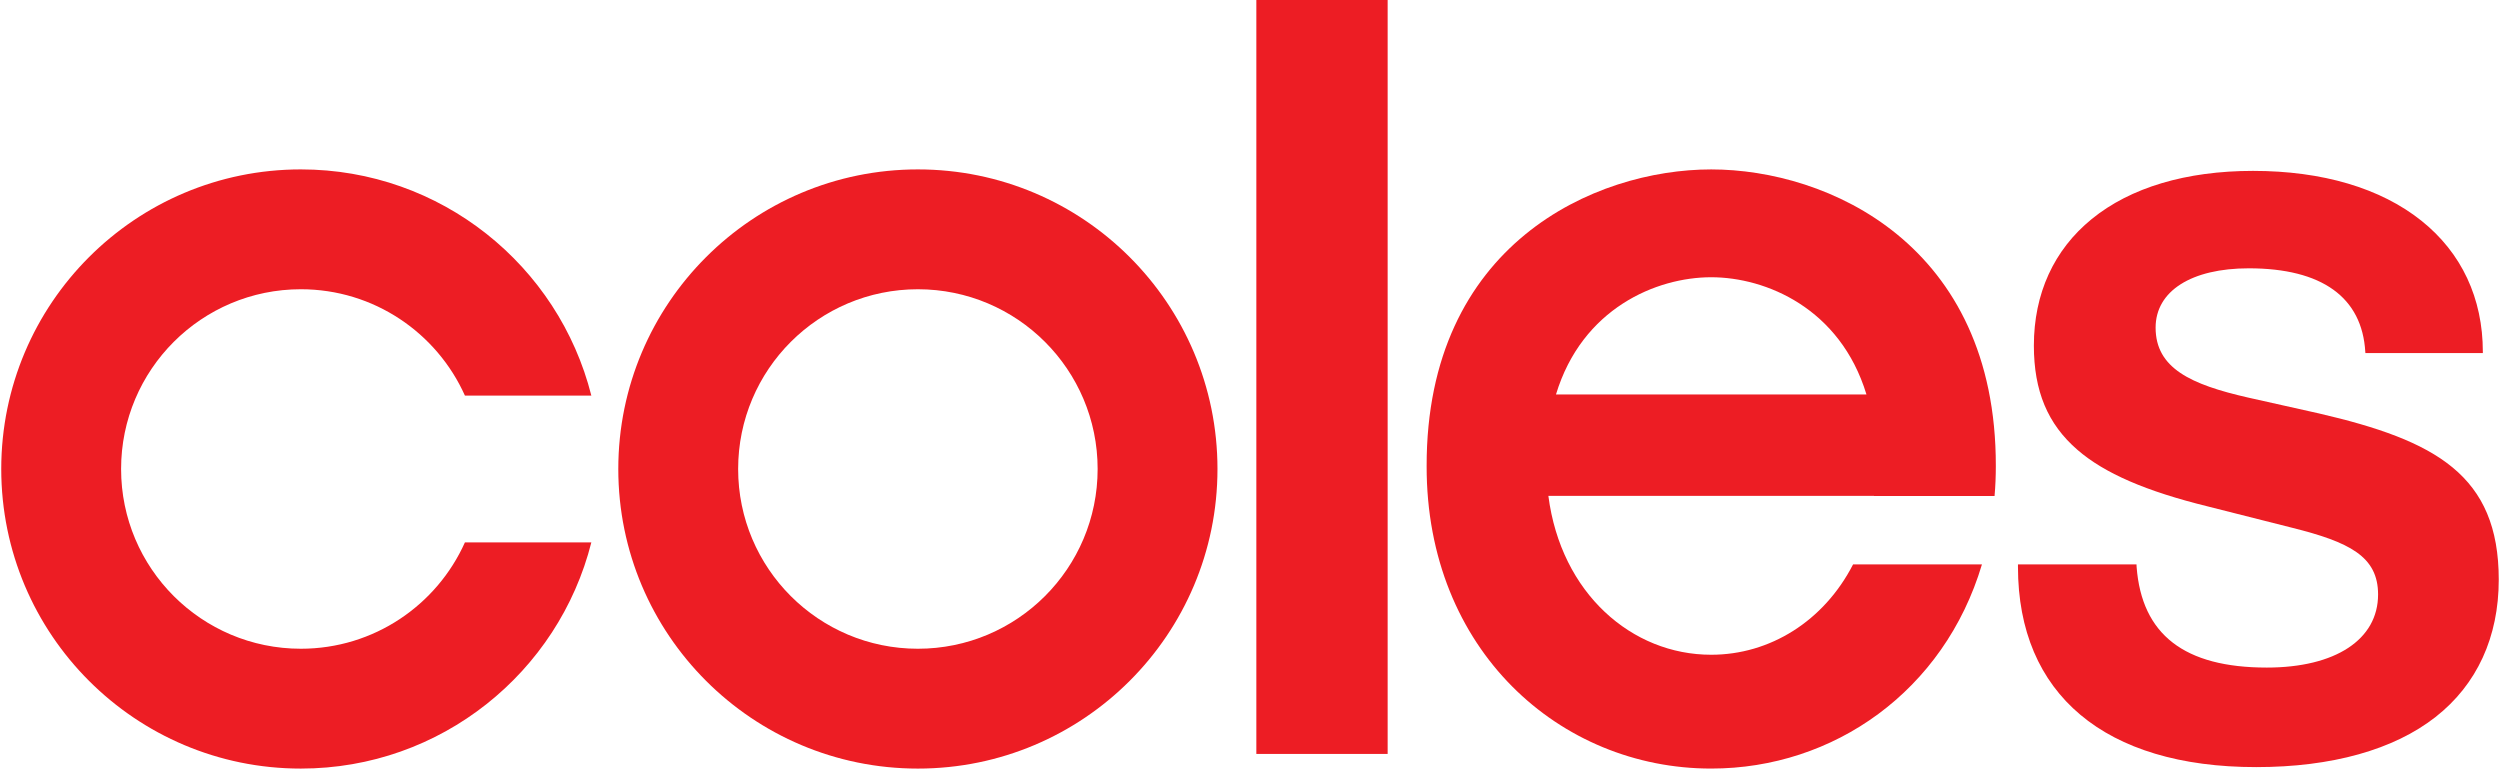 <svg width="1000" height="313" viewBox="0 0 1000 313" fill="none" xmlns="http://www.w3.org/2000/svg">
<g clip-path="url(#clip0_201_353)">
<path d="M236.536 158.237C223.44 106.252 176.398 67.761 120.336 67.761C54.152 67.761 0.5 121.414 0.5 187.597C0.5 253.781 54.152 307.433 120.336 307.433C176.398 307.433 223.44 268.943 236.536 216.957H185.969C174.745 242.021 149.586 259.496 120.336 259.496C80.634 259.496 48.437 227.299 48.437 187.597C48.437 147.882 80.634 115.699 120.336 115.699C149.586 115.699 174.732 133.174 185.969 158.237H236.536Z" fill="#ED1D24"/>
<path d="M486.99 187.599C486.99 121.415 433.338 67.763 367.155 67.763C300.971 67.763 247.319 121.415 247.319 187.599C247.319 253.783 300.971 307.435 367.155 307.435C433.338 307.435 486.99 253.783 486.99 187.599ZM439.053 187.599C439.053 227.301 406.87 259.497 367.155 259.497C327.439 259.497 295.256 227.301 295.256 187.599C295.256 147.883 327.439 115.7 367.155 115.7C406.87 115.7 439.053 147.883 439.053 187.599Z" fill="#ED1D24"/>
<path d="M502.537 -3.79V301.569H555.059V-3.804L502.537 -3.79Z" fill="#ED1D24"/>
<path d="M797.823 198.399C798.167 194.488 798.332 190.495 798.332 186.418C798.47 97.692 731.061 67.767 684.487 67.767H684.459C637.886 67.767 570.517 97.692 570.655 186.418C570.517 259.997 623.949 307.452 684.459 307.425H684.487C733.402 307.439 777.662 276.454 792.782 225.749H741.237C729.546 248.498 707.925 261.898 684.487 261.898H684.459C652.772 261.911 624.39 237.399 619.35 198.358H749.596V198.399H797.823ZM684.459 110.898H684.487C706.341 110.898 736.101 123.292 746.581 157.775H622.393C632.845 123.292 662.605 110.898 684.459 110.898Z" fill="#ED1D24"/>
<path d="M902.497 306.842C841.918 306.842 807.187 277.661 807.187 226.777V225.758H854.601L854.642 226.75C856.708 253.851 873.756 267.03 906.724 267.03C934.156 267.03 951.232 255.834 951.232 237.794C951.232 222.495 939.637 216.807 916.805 211.092L883.327 202.623C858.402 196.509 841.752 189.292 830.97 179.928C819.058 169.627 813.549 156.38 813.549 138.243C813.549 117.476 821.536 99.96 836.685 87.621C852.136 75.02 874.459 68.355 901.216 68.355C928.951 68.355 952.21 75.24 968.515 88.254C984.641 101.116 993.138 119.28 993.138 140.791V141.218H946.165L946.123 140.818C944.87 118.909 928.744 107.327 899.522 107.327C876.552 107.327 862.244 116.416 862.244 131.055C862.244 147.318 876.387 153.818 899.219 159.024L927.587 165.372C974.23 176.196 999.5 190.009 999.5 231.859C999.5 254.843 990.769 273.833 974.23 286.792C957.526 299.902 932.696 306.842 902.497 306.842Z" fill="#ED1D24"/>
</g>
<defs>
<clipPath id="clip0_201_353">
<rect width="1000" height="312.238" fill="white"/>
</clipPath>
</defs>
</svg>
